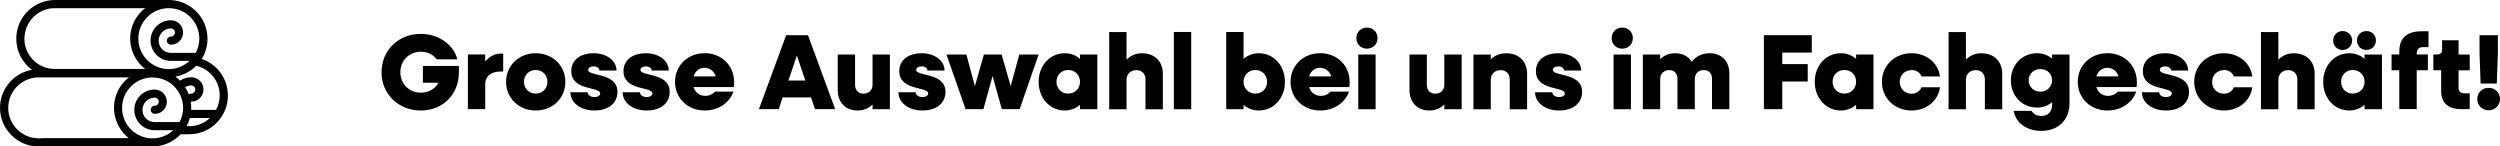 <?xml version="1.0" encoding="UTF-8"?>
<svg id="Ebene_2" data-name="Ebene 2" xmlns="http://www.w3.org/2000/svg" viewBox="0 0 351.81 20.61">
  <g id="Ebene_1-2" data-name="Ebene 1">
    <g>
      <path d="M59.51,11.64h2.19c-.44.84-1.37,1.4-2.49,1.4-1.63,0-2.87-1.24-2.87-2.88s1.24-2.88,2.87-2.88c.97,0,1.77.41,2.25,1.07h2.9c-.53-2.07-2.63-3.58-5.15-3.58-3.15,0-5.52,2.32-5.52,5.39s2.37,5.39,5.52,5.39,5.37-2.31,5.37-5.36v-.91h-5.07v2.35Z"/>
      <path d="M68.28,8.66v-1h-2.44v7.7h2.44v-3.52c0-1.09.77-1.78,2.2-1.78h.33v-2.52h-.33c-.88,0-1.61.41-2.2,1.12Z"/>
      <path d="M75.39,7.49c-2.38,0-4.17,1.74-4.17,4.03s1.78,4.03,4.17,4.03,4.17-1.74,4.17-4.03-1.8-4.03-4.17-4.03ZM75.39,13.17c-.95,0-1.66-.71-1.66-1.66s.71-1.66,1.66-1.66,1.65.71,1.65,1.66-.71,1.66-1.65,1.66Z"/>
      <path d="M82.78,9.82c0-.29.33-.48.75-.48.47,0,.83.26.83.59h2.4c0-1.37-1.36-2.44-3.23-2.44-1.69,0-3.14.83-3.14,2.52,0,2.81,4.07,2.14,4.07,3.14,0,.3-.35.51-.81.51-.54,0-.95-.29-.95-.68h-2.43c0,1.43,1.37,2.57,3.38,2.57s3.24-1.06,3.24-2.63c0-2.75-4.12-2.13-4.12-3.09Z"/>
      <path d="M90.13,9.82c0-.29.33-.48.75-.48.47,0,.83.26.83.59h2.4c0-1.37-1.36-2.44-3.23-2.44-1.69,0-3.14.83-3.14,2.52,0,2.81,4.07,2.14,4.07,3.14,0,.3-.35.51-.81.51-.54,0-.95-.29-.95-.68h-2.43c0,1.43,1.37,2.57,3.38,2.57s3.24-1.06,3.24-2.63c0-2.75-4.12-2.13-4.12-3.09Z"/>
      <path d="M99.14,7.49c-2.37,0-4.15,1.74-4.15,4.03s1.78,4.03,4.17,4.03c1.93,0,3.5-1.07,4.06-2.66h-2.6c-.27.33-.75.6-1.37.6-.81,0-1.42-.48-1.65-1.24h5.66c.03-.2.05-.45.05-.68,0-2.37-1.78-4.09-4.17-4.09ZM97.6,10.75c.24-.74.8-1.21,1.54-1.21s1.36.47,1.57,1.21h-3.11Z"/>
      <path d="M110.63,4.95l-3.83,10.41h2.79l.54-1.65h4l.56,1.65h2.84l-3.83-10.41h-3.06ZM110.95,11.33l1.19-3.52,1.19,3.52h-2.38Z"/>
      <path d="M122.79,11.91c0,.77-.51,1.27-1.28,1.27-.71,0-1.18-.48-1.18-1.24v-4.27h-2.44v5.01c0,1.74,1.12,2.87,2.79,2.87.85,0,1.55-.29,2.11-.84v.66h2.44v-7.7h-2.44v4.24Z"/>
      <path d="M128.94,9.82c0-.29.33-.48.75-.48.47,0,.83.26.83.59h2.4c0-1.37-1.36-2.44-3.23-2.44-1.69,0-3.14.83-3.14,2.52,0,2.81,4.07,2.14,4.07,3.14,0,.3-.35.51-.81.51-.54,0-.95-.29-.95-.68h-2.43c0,1.43,1.37,2.57,3.38,2.57s3.24-1.06,3.24-2.63c0-2.75-4.12-2.13-4.12-3.09Z"/>
      <polygon points="142.23 12.12 140.95 7.67 138.46 7.67 137.19 12.12 135.99 7.67 133.19 7.67 135.88 15.36 138.39 15.36 139.68 10.7 140.98 15.36 143.49 15.36 146.16 7.67 143.44 7.67 142.23 12.12"/>
      <path d="M151.98,8.29c-.57-.5-1.3-.8-2.14-.8-2.1,0-3.68,1.74-3.68,4.03s1.58,4.03,3.68,4.03c.84,0,1.57-.3,2.14-.8v.62h2.44v-7.7h-2.44v.62ZM150.32,13.17c-.95,0-1.65-.71-1.65-1.66s.69-1.66,1.65-1.66,1.66.71,1.66,1.66-.71,1.66-1.66,1.66Z"/>
      <path d="M160.75,7.49c-.88,0-1.63.3-2.22.91v-3.89h-2.44v10.87h2.44v-4.15c0-.81.56-1.36,1.4-1.36.77,0,1.27.53,1.27,1.33v4.18h2.44v-5c0-1.74-1.16-2.88-2.9-2.88Z"/>
      <rect x="165.19" y="4.5" width="2.44" height="10.87"/>
      <path d="M177.14,7.49c-.84,0-1.57.3-2.14.8v-3.79h-2.44v10.87h2.44v-.62c.57.5,1.3.8,2.14.8,2.1,0,3.68-1.74,3.68-4.03s-1.58-4.03-3.68-4.03ZM176.66,13.17c-.95,0-1.66-.71-1.66-1.66s.71-1.66,1.66-1.66,1.65.71,1.65,1.66-.69,1.66-1.65,1.66Z"/>
      <path d="M185.76,7.49c-2.37,0-4.15,1.74-4.15,4.03s1.78,4.03,4.17,4.03c1.93,0,3.5-1.07,4.06-2.66h-2.6c-.27.33-.75.6-1.37.6-.81,0-1.42-.48-1.65-1.24h5.66c.03-.2.05-.45.05-.68,0-2.37-1.78-4.09-4.17-4.09ZM184.22,10.75c.24-.74.8-1.21,1.54-1.21s1.36.47,1.57,1.21h-3.11Z"/>
      <rect x="191.14" y="7.67" width="2.44" height="7.7"/>
      <path d="M192.36,3.88c-.85,0-1.49.63-1.49,1.49s.65,1.48,1.49,1.48,1.49-.63,1.49-1.48-.63-1.49-1.49-1.49Z"/>
      <path d="M203.25,11.91c0,.77-.51,1.27-1.28,1.27-.71,0-1.18-.48-1.18-1.24v-4.27h-2.44v5.01c0,1.74,1.12,2.87,2.79,2.87.85,0,1.55-.29,2.11-.84v.66h2.44v-7.7h-2.44v4.24Z"/>
      <path d="M212.01,7.49c-.88,0-1.63.29-2.22.85v-.66h-2.44v7.7h2.44v-4.15c0-.81.56-1.36,1.4-1.36.77,0,1.27.53,1.27,1.33v4.18h2.44v-5c0-1.74-1.16-2.88-2.9-2.88Z"/>
      <path d="M218.53,9.82c0-.29.33-.48.75-.48.47,0,.83.26.83.59h2.4c0-1.37-1.36-2.44-3.23-2.44-1.69,0-3.14.83-3.14,2.52,0,2.81,4.07,2.14,4.07,3.14,0,.3-.35.51-.81.51-.54,0-.95-.29-.95-.68h-2.43c0,1.43,1.37,2.57,3.38,2.57s3.24-1.06,3.24-2.63c0-2.75-4.12-2.13-4.12-3.09Z"/>
      <path d="M228.29,3.88c-.85,0-1.49.63-1.49,1.49s.65,1.48,1.49,1.48,1.49-.63,1.49-1.48-.63-1.49-1.49-1.49Z"/>
      <rect x="227.07" y="7.67" width="2.44" height="7.7"/>
      <path d="M240.61,7.49c-1.06,0-1.92.41-2.54,1.19-.48-.75-1.3-1.19-2.34-1.19-.83,0-1.54.29-2.1.83v-.65h-2.44v7.7h2.44v-4.27c0-.74.53-1.24,1.28-1.24.69,0,1.15.48,1.15,1.21v4.3h2.44v-4.27c0-.74.51-1.24,1.27-1.24.69,0,1.15.48,1.15,1.21v4.3h2.44v-5.04c0-1.72-1.1-2.84-2.76-2.84Z"/>
      <polygon points="248.22 15.36 250.81 15.36 250.81 11.47 254.39 11.47 254.39 9.02 250.81 9.02 250.81 7.4 254.96 7.4 254.96 4.95 248.22 4.95 248.22 15.36"/>
      <path d="M261.2,8.29c-.57-.5-1.3-.8-2.14-.8-2.1,0-3.68,1.74-3.68,4.03s1.58,4.03,3.68,4.03c.84,0,1.57-.3,2.14-.8v.62h2.44v-7.7h-2.44v.62ZM259.54,13.17c-.95,0-1.65-.71-1.65-1.66s.69-1.66,1.65-1.66,1.66.71,1.66,1.66-.71,1.66-1.66,1.66Z"/>
      <path d="M269,9.85c.66,0,1.21.36,1.4.91h2.6c-.24-1.9-1.9-3.27-4-3.27-2.38,0-4.17,1.74-4.17,4.03s1.78,4.03,4.17,4.03c2.1,0,3.76-1.37,4-3.27h-2.6c-.2.54-.74.91-1.4.91-.95,0-1.66-.71-1.66-1.66s.71-1.66,1.66-1.66Z"/>
      <path d="M278.87,7.49c-.88,0-1.63.3-2.22.91v-3.89h-2.44v10.87h2.44v-4.15c0-.81.56-1.36,1.4-1.36.77,0,1.27.53,1.27,1.33v4.18h2.44v-5c0-1.74-1.16-2.88-2.9-2.88Z"/>
      <path d="M288.79,8.26c-.56-.48-1.28-.77-2.14-.77-2.1,0-3.67,1.65-3.67,3.82s1.57,3.83,3.67,3.83c.86,0,1.58-.29,2.14-.77v.29c0,1.04-.57,1.66-1.51,1.66-.62,0-1.18-.29-1.39-.72h-2.52c.3,1.74,1.87,2.82,3.89,2.82,2.38,0,3.97-1.54,3.97-3.88v-6.87h-2.45v.59ZM287.14,12.9c-.95,0-1.66-.69-1.66-1.6s.71-1.58,1.66-1.58,1.64.69,1.64,1.58-.71,1.6-1.64,1.6Z"/>
      <path d="M296.54,7.49c-2.37,0-4.15,1.74-4.15,4.03s1.78,4.03,4.17,4.03c1.93,0,3.5-1.07,4.06-2.66h-2.6c-.27.33-.75.6-1.37.6-.81,0-1.42-.48-1.64-1.24h5.66c.03-.2.04-.45.04-.68,0-2.37-1.78-4.09-4.17-4.09ZM295.01,10.75c.24-.74.8-1.21,1.54-1.21s1.36.47,1.57,1.21h-3.11Z"/>
      <path d="M303.94,9.82c0-.29.33-.48.75-.48.47,0,.83.26.83.59h2.4c0-1.37-1.36-2.44-3.23-2.44-1.69,0-3.14.83-3.14,2.52,0,2.81,4.07,2.14,4.07,3.14,0,.3-.35.51-.82.51-.54,0-.95-.29-.95-.68h-2.43c0,1.43,1.37,2.57,3.38,2.57s3.25-1.06,3.25-2.63c0-2.75-4.12-2.13-4.12-3.09Z"/>
      <path d="M312.96,9.85c.66,0,1.21.36,1.4.91h2.59c-.24-1.9-1.9-3.27-4-3.27-2.38,0-4.17,1.74-4.17,4.03s1.78,4.03,4.17,4.03c2.1,0,3.76-1.37,4-3.27h-2.59c-.2.54-.74.91-1.4.91-.95,0-1.66-.71-1.66-1.66s.71-1.66,1.66-1.66Z"/>
      <path d="M322.84,7.49c-.88,0-1.63.3-2.22.91v-3.89h-2.45v10.87h2.45v-4.15c0-.81.56-1.36,1.4-1.36.77,0,1.27.53,1.27,1.33v4.18h2.44v-5c0-1.74-1.16-2.88-2.9-2.88Z"/>
      <path d="M333.02,7.03c.75,0,1.33-.57,1.33-1.33s-.57-1.33-1.33-1.33-1.34.57-1.34,1.33.57,1.33,1.34,1.33Z"/>
      <path d="M329.66,7.03c.75,0,1.34-.57,1.34-1.33s-.59-1.33-1.34-1.33-1.33.57-1.33,1.33.57,1.33,1.33,1.33Z"/>
      <path d="M332.75,8.29c-.57-.5-1.3-.8-2.14-.8-2.1,0-3.68,1.74-3.68,4.03s1.58,4.03,3.68,4.03c.84,0,1.57-.3,2.14-.8v.62h2.45v-7.7h-2.45v.62ZM331.09,13.17c-.95,0-1.64-.71-1.64-1.66s.69-1.66,1.64-1.66,1.66.71,1.66,1.66-.71,1.66-1.66,1.66Z"/>
      <path d="M337.64,7.24v.42h-1.09v2.23h1.09v5.46h2.45v-5.46h1.57v-2.23h-1.57v-.15c0-.57.33-.88.94-.88h.72v-2.23h-.97c-2.08,0-3.14.97-3.14,2.84Z"/>
      <path d="M345.97,5.67h-2.31v1.33c0,.44-.23.66-.66.66h-.57v2.23h1.1v2.9c0,1.71.97,2.57,2.87,2.57h1.15v-2.23h-.78c-.5,0-.79-.26-.79-.74v-2.49h1.57v-2.23h-1.57v-1.99Z"/>
      <polygon points="351.36 11.76 351.51 7.52 351.51 4.95 348.93 4.95 348.93 7.52 349.08 11.76 351.36 11.76"/>
      <path d="M350.21,12.36c-.91,0-1.6.69-1.6,1.58s.69,1.58,1.6,1.58,1.6-.69,1.6-1.58-.69-1.58-1.6-1.58Z"/>
      <path d="M28.38,8.31c.54-.85.82-1.84.82-2.87C29.2,2.35,26.6-.13,23.5,0c-.01,0-.02,0-.03,0h-15.46s-.04,0-.05,0c-.08,0-.15,0-.23,0C4.73,0,2.29,2.44,2.29,5.44c0,1.79.86,3.39,2.21,4.38-2.55.45-4.5,2.67-4.5,5.35,0,3,2.44,5.44,5.44,5.44.08,0,.15,0,.23,0,.02,0,.04,0,.06,0h15.46s.02,0,.03,0c.09,0,.17,0,.26,0,1.5,0,2.91-.62,3.95-1.72h.91s.02,0,.03,0c.09,0,.17,0,.26,0,1.88,0,3.61-.96,4.61-2.56.54-.86.83-1.85.83-2.88,0-2.37-1.5-4.41-3.68-5.15ZM23.51,1.15h0c.08,0,.15,0,.22,0h.03c2.37,0,4.29,1.93,4.29,4.29,0,.71-.18,1.39-.51,2h-3.5c-.46,0-.89-.18-1.21-.5-.33-.33-.5-.76-.5-1.22s.18-.89.5-1.21c.33-.33.76-.51,1.22-.51.15,0,.29.06.41.18.11.1.16.24.16.4,0,.32-.26.57-.57.57s-.57.26-.57.57.26.57.57.57c.95,0,1.72-.77,1.72-1.72,0-.46-.18-.9-.5-1.21-.32-.33-.75-.51-1.22-.51-.76,0-1.48.3-2.03.84-.54.55-.83,1.26-.83,2.02s.3,1.48.84,2.03c.55.54,1.26.83,2.02.83h2.63c-.79.73-1.83,1.15-2.91,1.15-.08,0-.17,0-.25,0-.15-.01-.3-.03-.45-.05-1-.16-1.91-.68-2.58-1.46-.66-.77-1.02-1.76-1.02-2.78,0-.28.03-.56.08-.83.05-.27.13-.53.23-.78.05-.12.11-.25.17-.36.68-1.3,2-2.22,3.56-2.31ZM3.44,5.44c0-2.38,1.96-4.33,4.32-4.29.08,0,.15,0,.23,0,.04,0,.07,0,.11,0h12.33s-.06.06-.1.08c-.1.08-.19.16-.28.24-.05.05-.1.09-.15.14-.09.09-.18.19-.26.28-.04.05-.08.09-.12.14-.11.13-.21.27-.3.41-.01.02-.02.03-.03.04-.1.16-.2.32-.28.49-.02.05-.04.1-.07.15-.06.12-.11.25-.16.37-.02.06-.05.13-.07.19-.04.12-.08.24-.11.36-.02.07-.04.14-.05.2-.03.13-.05.26-.07.4,0,.06-.02.12-.03.18-.02.2-.03.39-.03.59,0,1.29.46,2.54,1.29,3.52.11.13.24.26.36.38.04.04.08.07.13.11.09.08.18.16.27.23.02.01.03.03.05.05h-12.33s-.07,0-.11,0c-.08,0-.15,0-.23,0-.02,0-.04,0-.06,0-.22,0-.44-.02-.67-.05-2.08-.34-3.59-2.12-3.59-4.24ZM5.81,19.47s-.07,0-.11,0c-.09,0-.16,0-.25,0-2.37,0-4.29-1.93-4.29-4.29s1.93-4.29,4.29-4.29h.03c.08,0,.15,0,.23,0,.04,0,.07,0,.11,0h12.33s-.06.06-.1.08c-.1.08-.19.16-.28.24-.05.05-.1.09-.15.14-.09.09-.18.19-.26.28-.04.05-.08.09-.12.14-.11.13-.21.27-.3.41-.01.02-.02.03-.03.04-.1.16-.2.32-.28.49-.02.05-.05.1-.07.15-.06.12-.11.25-.16.37-.02.06-.05.13-.07.19-.04.12-.08.24-.11.36-.02.07-.04.14-.05.2-.03.13-.05.26-.07.4,0,.06-.02.12-.03.18-.02.2-.03.39-.03.59,0,.48.06.96.19,1.42.21.77.58,1.49,1.1,2.1.12.14.25.28.38.41.03.03.06.05.08.07.11.1.22.2.34.29,0,0,0,0,0,0H5.81ZM25.71,15.85c-.07.47-.22.91-.44,1.33h-3.51c-.46,0-.89-.18-1.21-.5-.33-.33-.5-.76-.5-1.22s.18-.89.5-1.21c.33-.33.76-.51,1.22-.51.16,0,.29.06.41.18.11.1.16.24.16.4,0,.24-.15.45-.37.53,0,0,0,0,0,0,0,0,0,0-.01,0-.05.02-.11.03-.18.03-.32,0-.57.26-.57.57s.26.57.57.57c.21,0,.4-.04.59-.11,0,0,0,0,.01,0,0,0,0,0,0,0,0,0,0,0,.01,0,0,0,0,0,0,0,.65-.25,1.09-.89,1.09-1.59,0-.46-.18-.9-.5-1.21-.31-.32-.74-.5-1.22-.51-.76,0-1.48.3-2.03.84-.54.55-.83,1.26-.83,2.02s.3,1.48.84,2.03c.55.54,1.26.83,2.02.83h2.63c-.79.73-1.83,1.15-2.92,1.15-.09,0-.17,0-.25,0-1.16-.07-2.26-.62-3.02-1.51-.66-.77-1.02-1.76-1.02-2.78,0-.28.03-.56.08-.83s.13-.53.23-.78c.05-.12.11-.25.17-.36.68-1.3,2-2.22,3.56-2.31h0c.08,0,.15,0,.22,0,.38,0,.79.05,1.18.16.87.24,1.64.74,2.21,1.46.61.77.94,1.69.94,2.68,0,.22-.02.44-.06.68ZM26.62,17.75c-.09,0-.17,0-.25,0-.04,0-.07,0-.11-.01.19-.36.35-.74.46-1.14.06,0,.12.01.19.01h2.63c-.79.73-1.82,1.15-2.91,1.15ZM26.06,12.26c.26-.15.55-.24.85-.24.15,0,.29.06.41.18.11.1.16.24.16.4,0,.32-.26.57-.57.57-.13,0-.24.05-.34.12-.13-.36-.31-.7-.52-1.03ZM30.41,15.46h-3.5s0,0-.01,0c0-.1.01-.19.01-.29,0-.3-.02-.59-.07-.87.02,0,.05.01.07.01.95,0,1.72-.77,1.72-1.72,0-.46-.18-.9-.5-1.21-.32-.33-.75-.51-1.22-.51-.57,0-1.11.17-1.58.48-.2-.21-.42-.4-.65-.57,1.11-.19,2.13-.72,2.93-1.52,1.94.45,3.31,2.16,3.31,4.18,0,.71-.18,1.39-.51,2Z"/>
    </g>
  </g>
</svg>